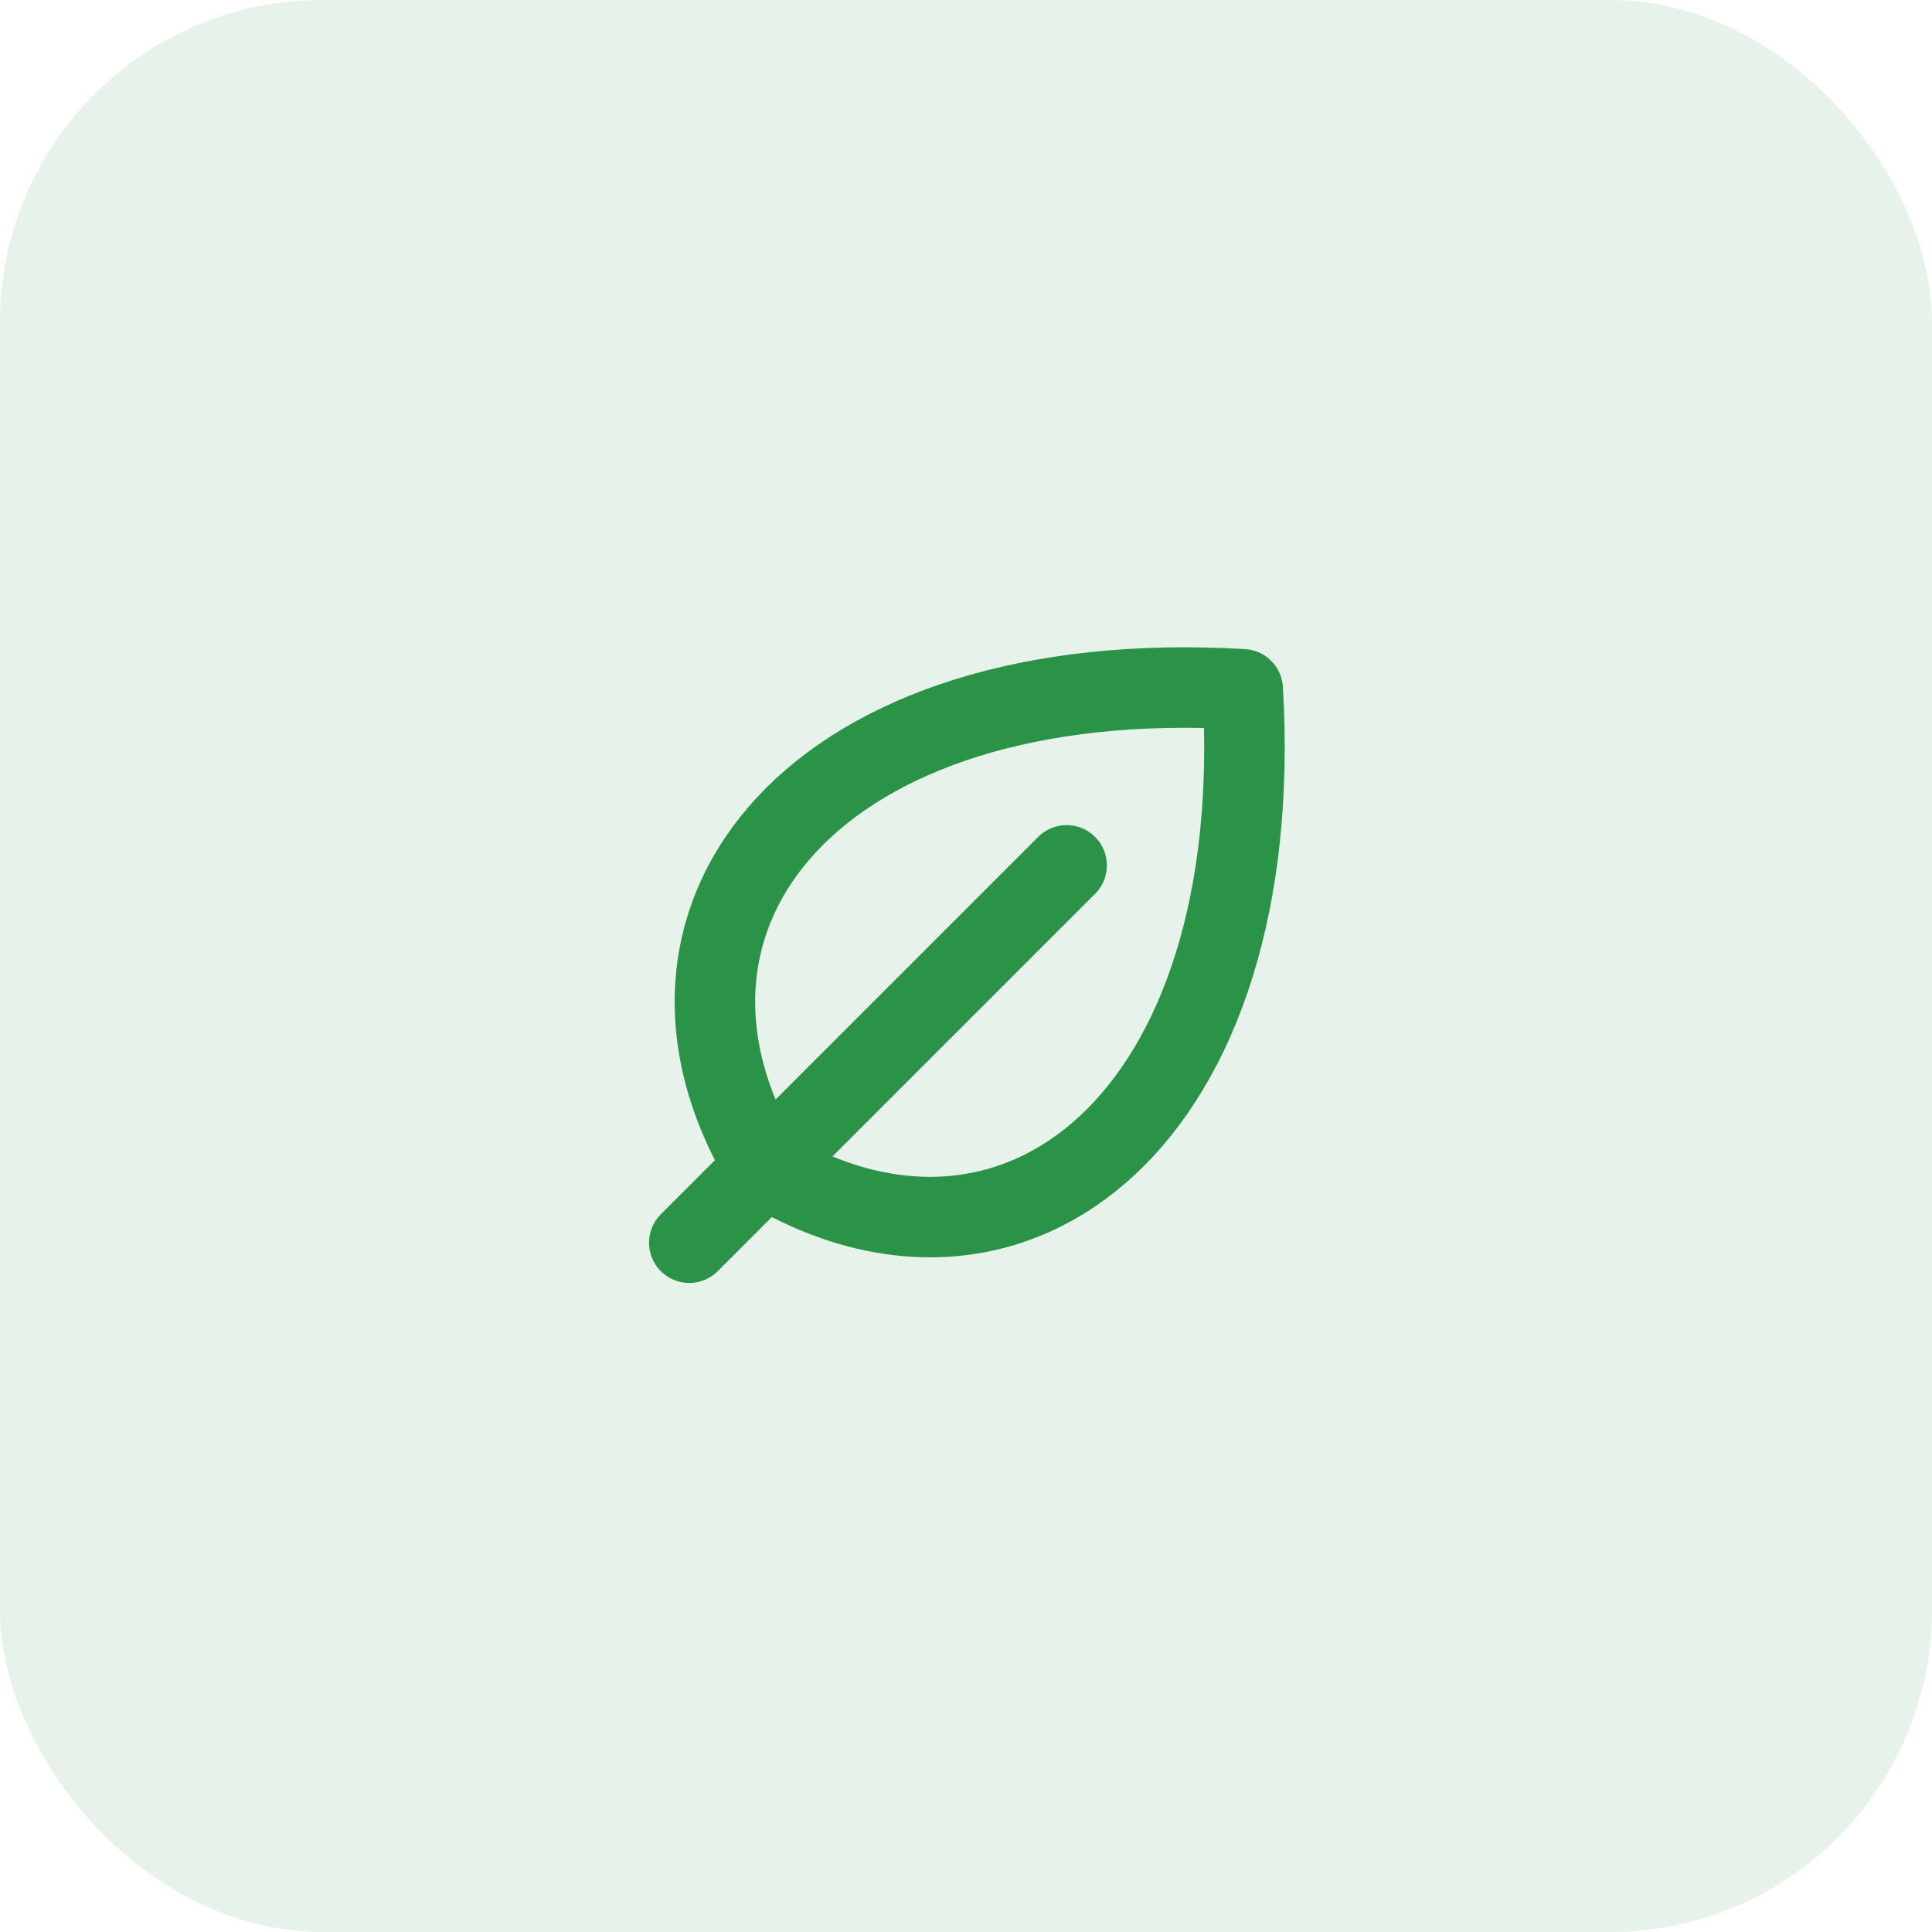<svg width="48" height="48" viewBox="0 0 48 48" fill="none" xmlns="http://www.w3.org/2000/svg">
<rect opacity="0.11" width="48" height="48" rx="8" fill="#2B9348"/>
<path d="M26.5 21.5L17.125 30.875" stroke="#2B9348" stroke-width="2" stroke-linecap="round" stroke-linejoin="round"/>
<path d="M19 29C15.25 22.75 20.25 16.5 30.875 17.125C31.5 27.75 25.25 32.75 19 29Z" stroke="#2B9348" stroke-width="2" stroke-linecap="round" stroke-linejoin="round"/>
</svg>
